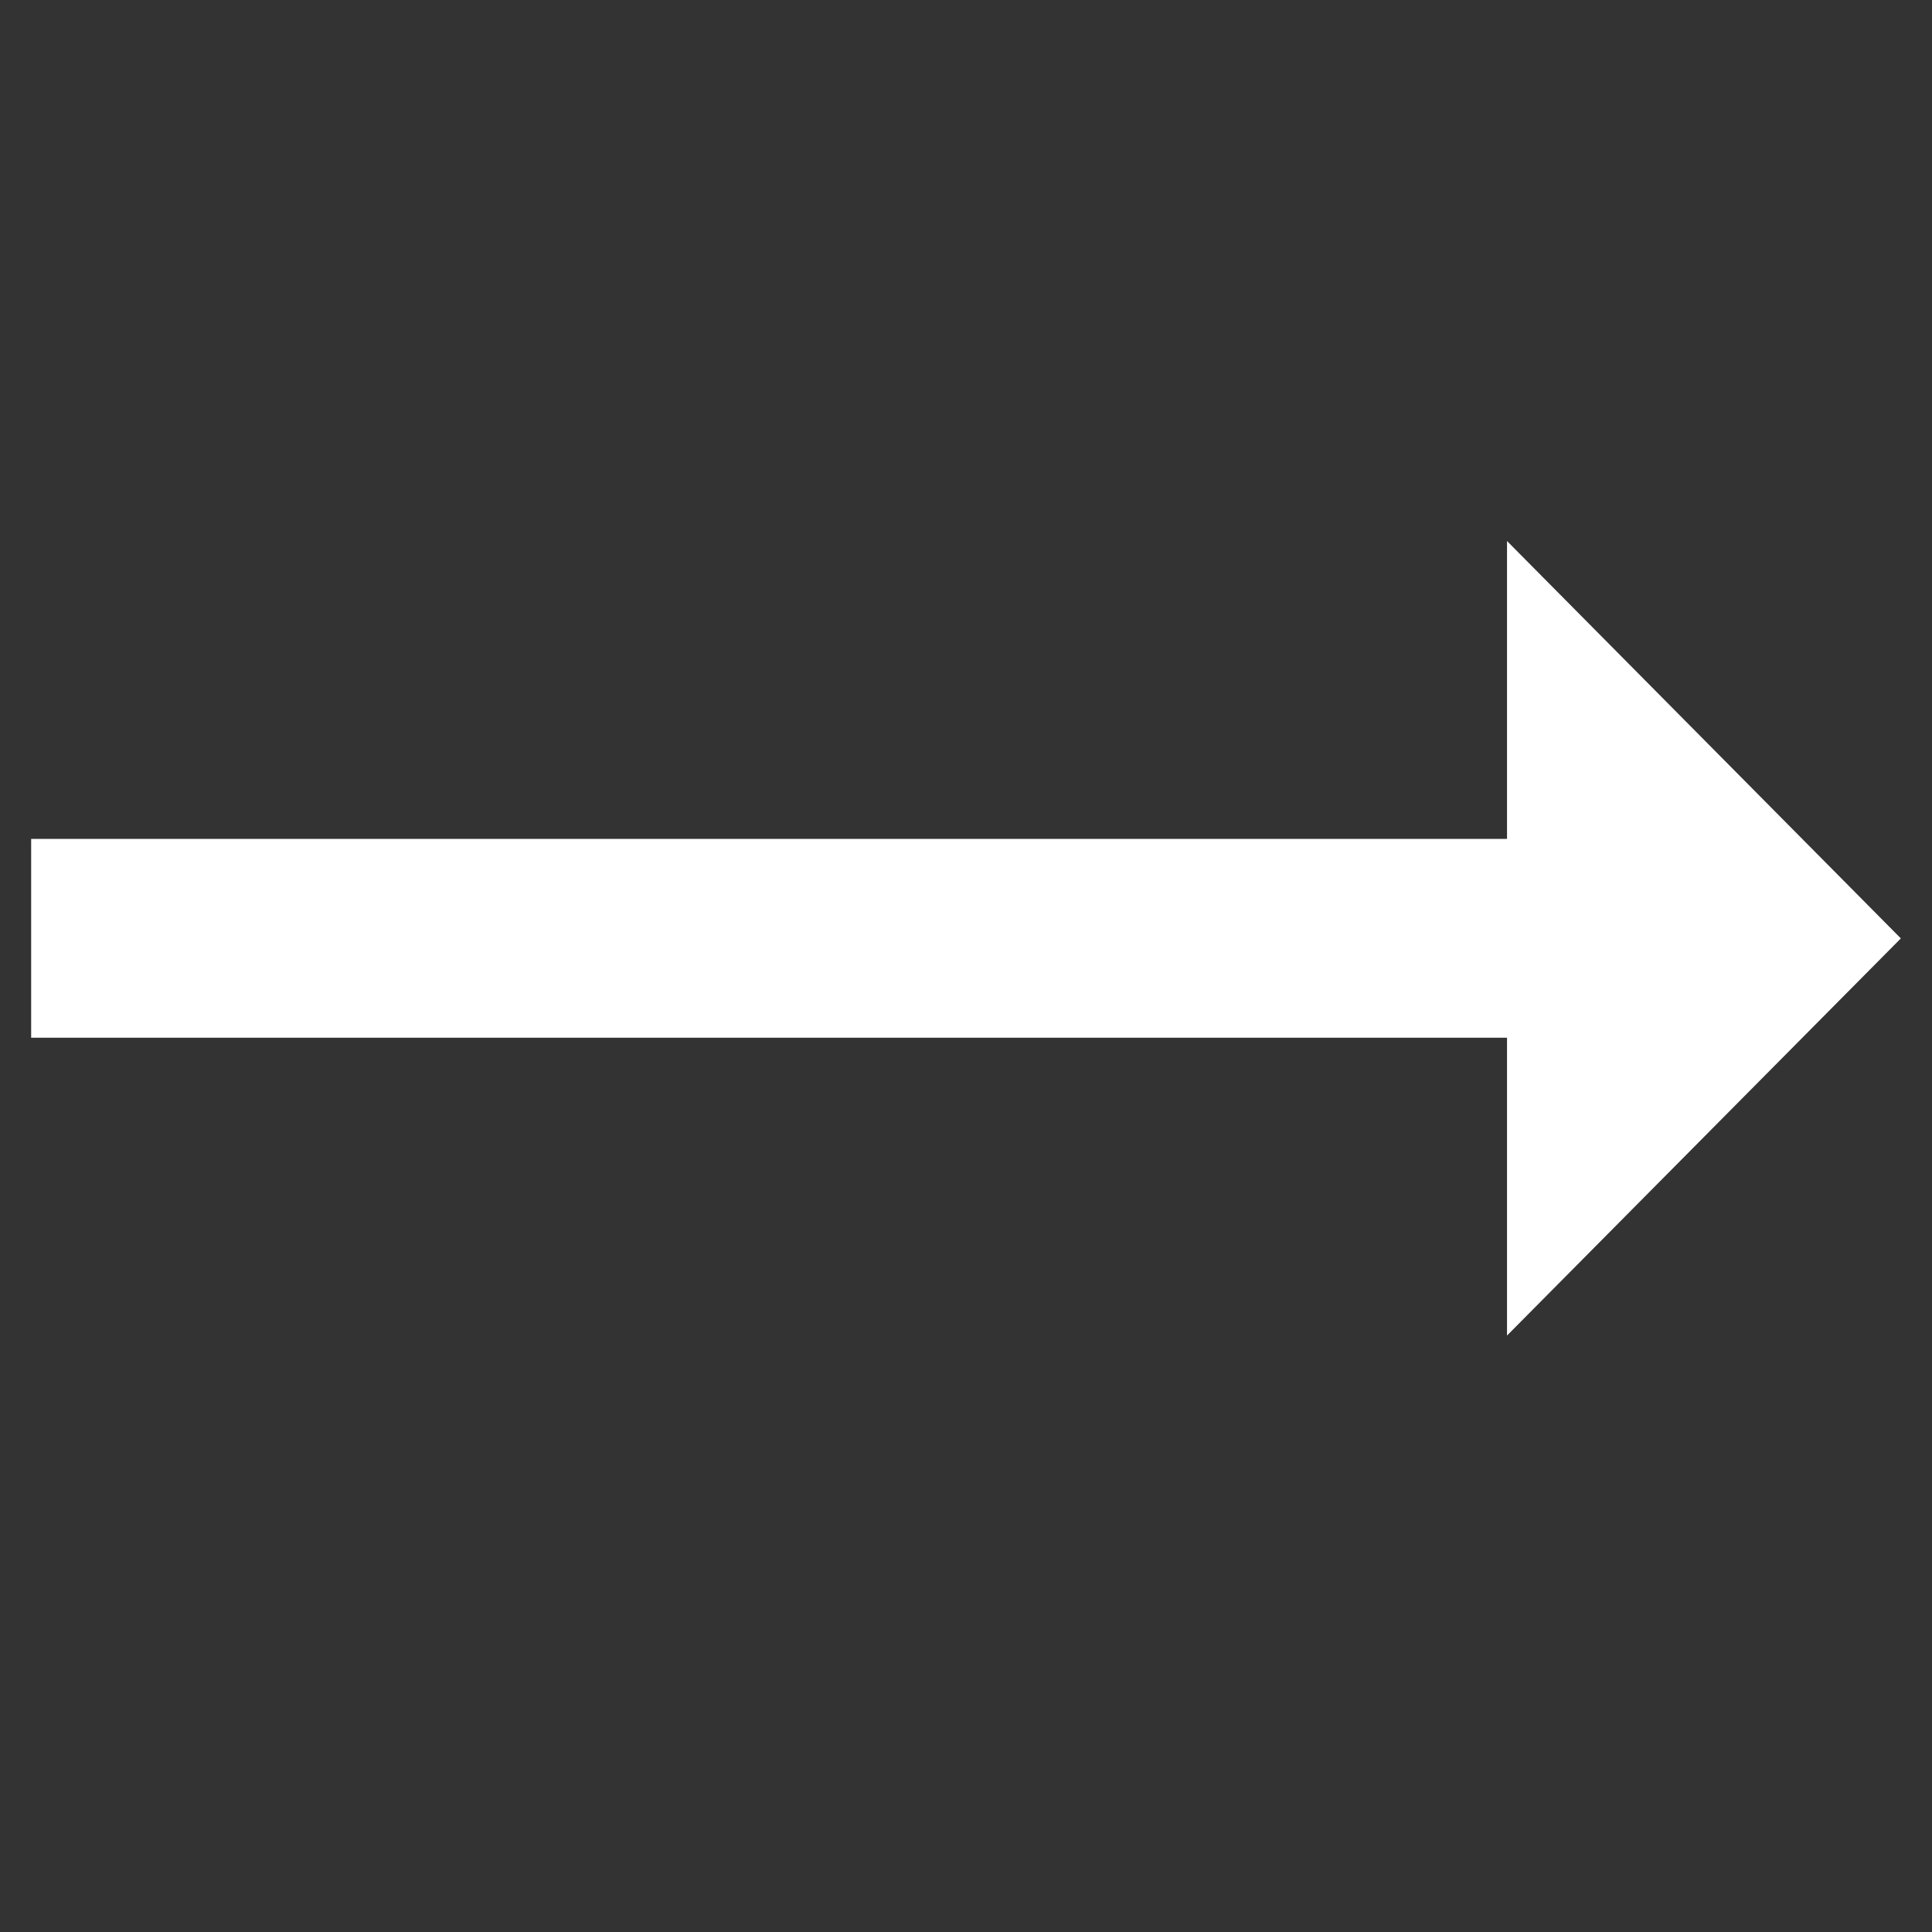 <?xml version="1.0" encoding="UTF-8"?>
<svg xmlns="http://www.w3.org/2000/svg" xmlns:xlink="http://www.w3.org/1999/xlink" width="32px" height="32px" viewBox="0 0 32 32" version="1.1">
<rect x="0" y="0" width="32" height="32" fill="#333333" stroke="none"/>
<defs>
<clipPath id="clip1">
  <path d="M 0.516 8.961 L 31.484 8.961 L 31.484 22.121 L 0.516 22.121 Z M 0.516 8.961 "/>
</clipPath>
</defs>
<g id="surface1">
<g clip-path="url(#clip1)" clip-rule="nonzero">
<path style=" stroke:none;fill-rule:nonzero;fill:rgb(100%,100%,100%);fill-opacity:1;" d="M 31.484 15.543 L 24.961 8.961 L 24.961 13.895 L 0.516 13.895 L 0.516 17.188 L 24.961 17.188 L 24.961 22.121 Z M 31.484 15.543 "/>
</g>
</g>
</svg>
